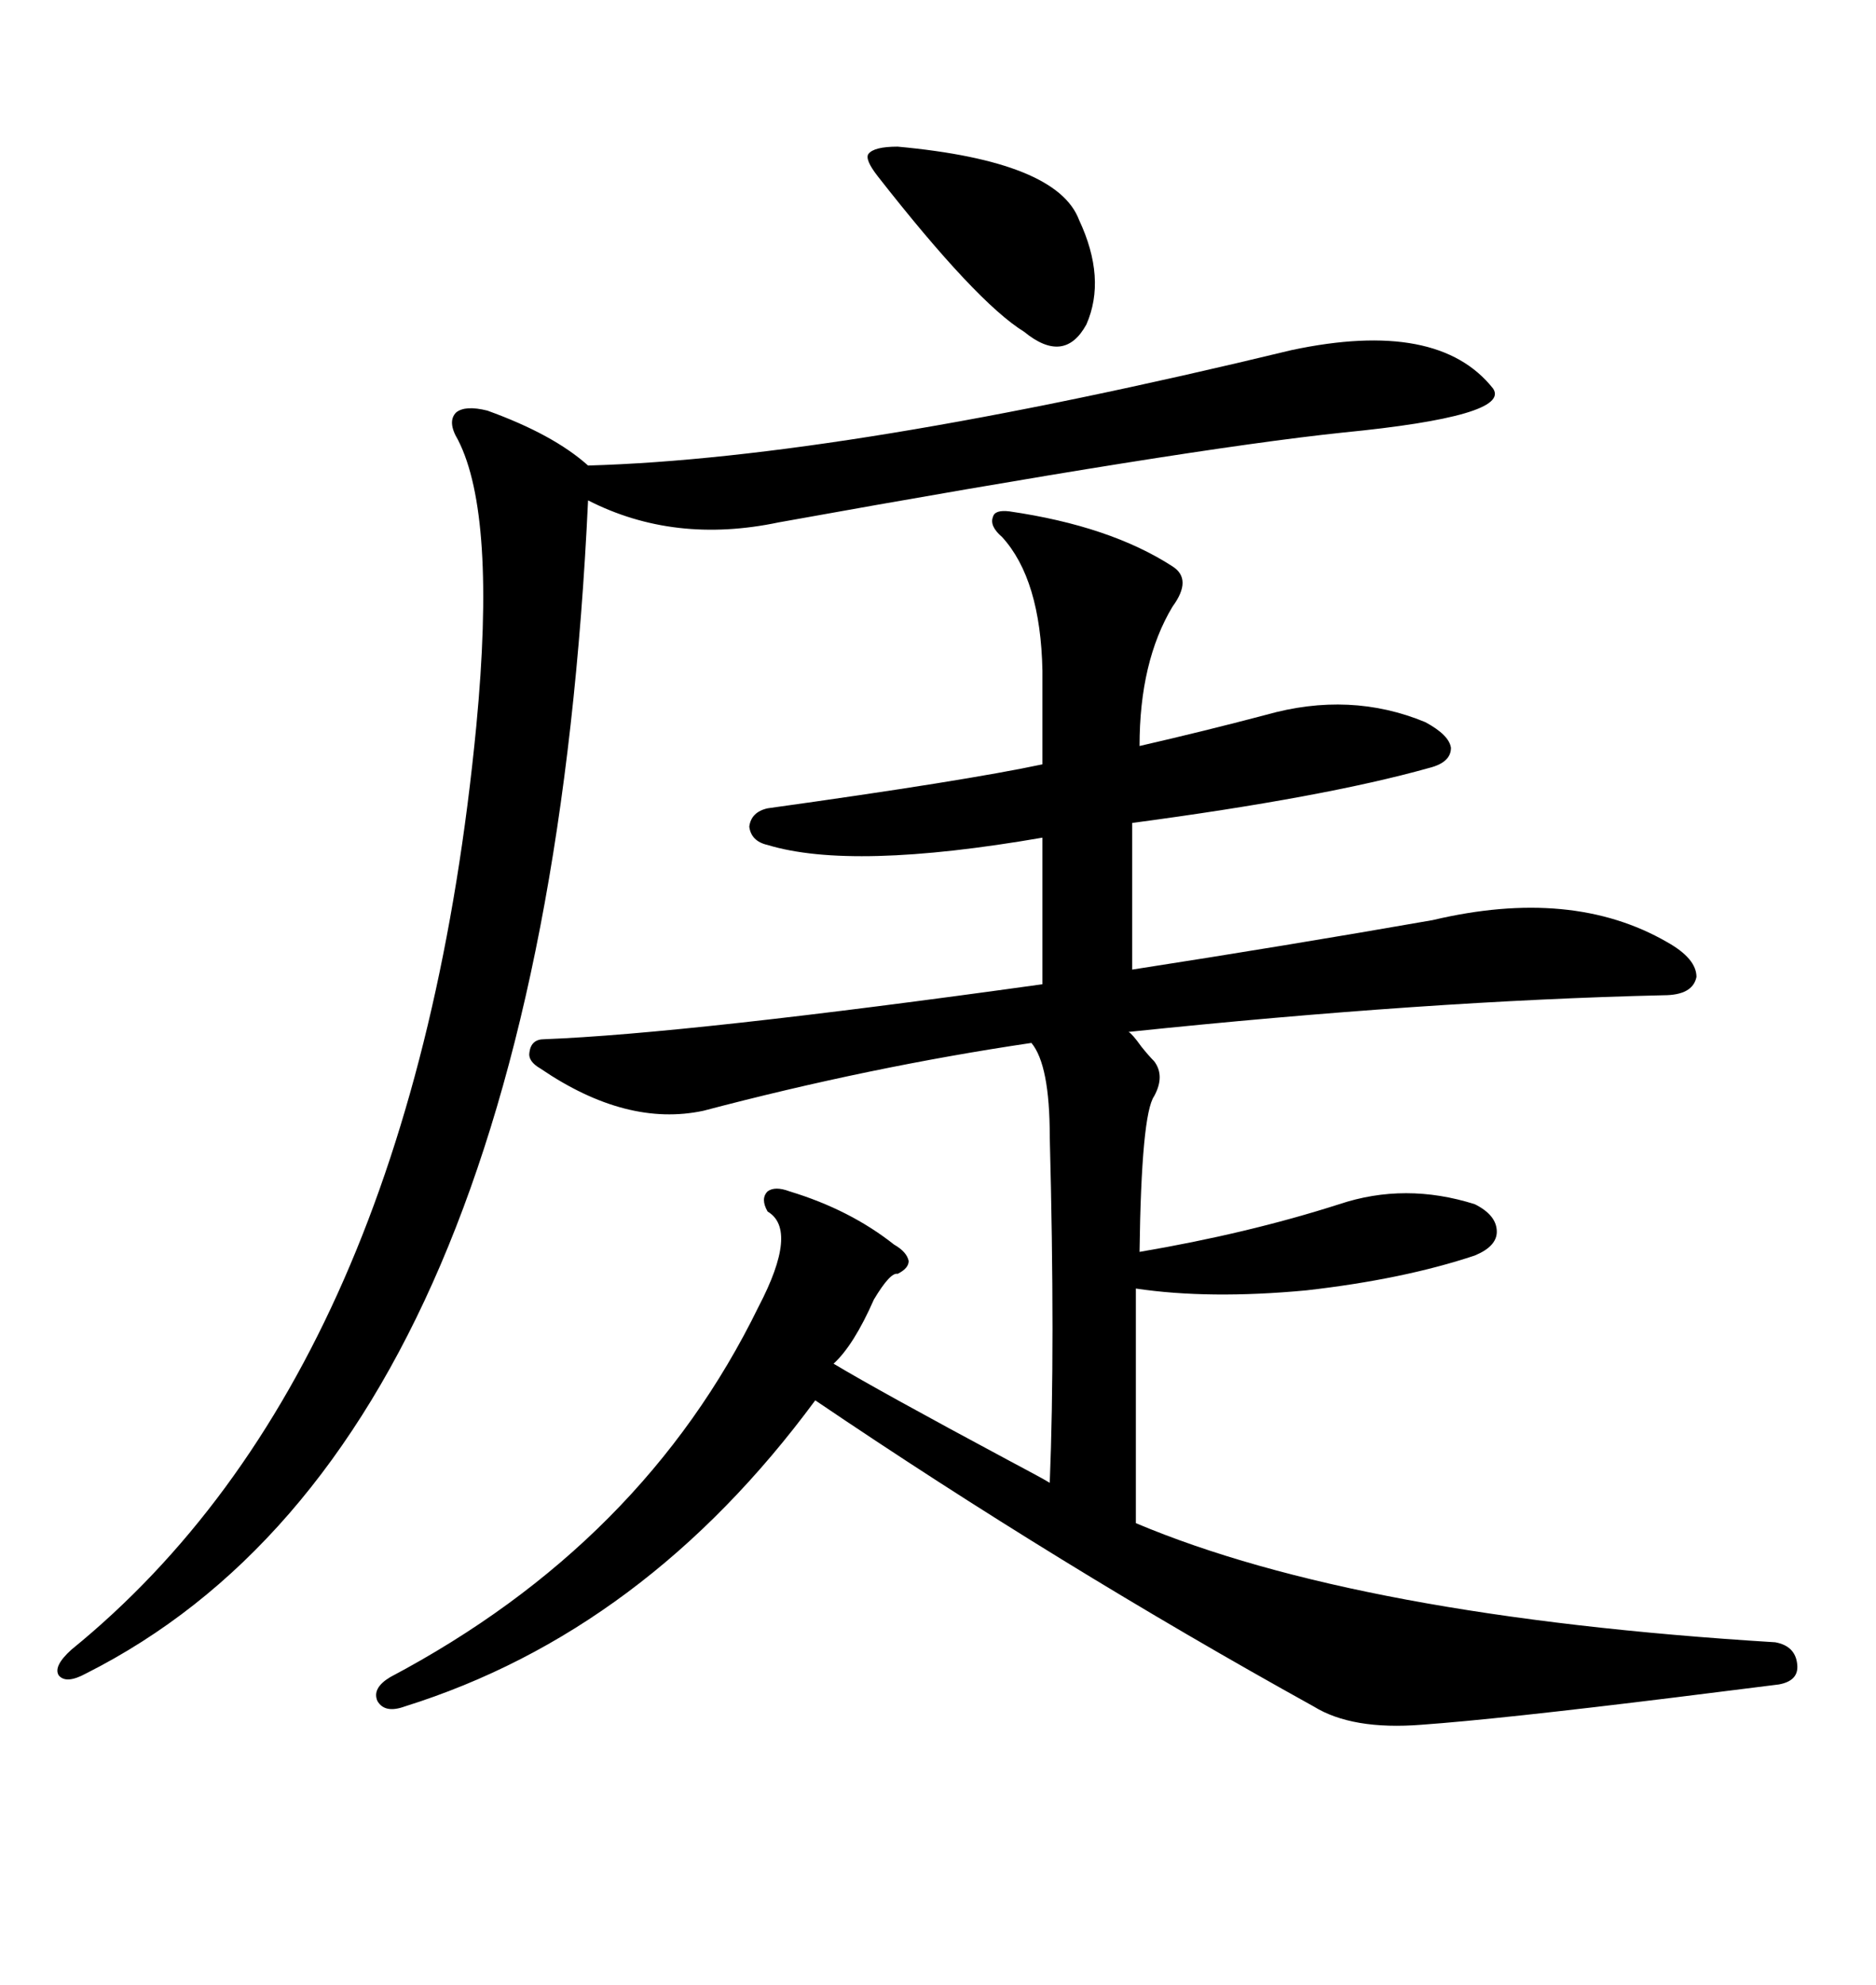 <svg xmlns="http://www.w3.org/2000/svg" xmlns:xlink="http://www.w3.org/1999/xlink" width="300" height="317.285"><path d="M161.43 81.74L161.43 81.74Q177.54 84.08 187.50 90.53L187.50 90.53Q190.72 92.58 187.50 96.97L187.50 96.97Q182.23 105.76 182.23 119.24L182.23 119.24Q192.48 116.89 202.44 114.26L202.44 114.26Q215.92 110.45 227.93 115.43L227.93 115.43Q231.74 117.48 232.03 119.53L232.03 119.53Q232.03 121.88 228.52 122.75L228.52 122.75Q211.82 127.44 181.05 131.54L181.05 131.54L181.05 154.98Q205.66 151.17 229.10 147.07L229.10 147.07Q251.37 141.80 266.60 150.59L266.60 150.59Q271.29 153.22 271.29 156.15L271.29 156.15Q270.70 159.08 266.02 159.08L266.02 159.08Q228.22 159.96 180.47 164.94L180.47 164.94Q181.05 165.23 182.52 167.29L182.52 167.29Q183.69 168.75 184.57 169.63L184.57 169.63Q186.33 171.97 184.57 175.20L184.57 175.20Q182.52 178.13 182.23 200.10L182.23 200.10Q199.51 197.17 214.16 192.48L214.16 192.48Q224.71 188.96 235.84 192.48L235.84 192.48Q239.36 194.24 239.36 196.88L239.36 196.88Q239.36 199.22 235.84 200.68L235.84 200.68Q224.41 204.49 208.89 206.25L208.89 206.25Q193.36 207.71 181.64 205.96L181.64 205.96L181.64 243.46Q217.09 258.40 283.89 262.50L283.89 262.50Q287.11 263.09 287.40 266.02L287.40 266.02Q287.70 268.65 284.47 269.24L284.47 269.24Q279.79 269.82 268.07 271.29L268.07 271.29Q239.65 274.80 227.34 275.68L227.34 275.68Q216.21 276.56 210.06 272.75L210.06 272.75Q169.34 250.20 130.37 223.83L130.37 223.83Q103.13 260.74 64.75 272.75L64.75 272.75Q61.52 273.93 60.35 271.88L60.35 271.88Q59.47 269.82 62.40 268.07L62.40 268.07Q102.83 246.68 121.29 208.89L121.29 208.89Q127.73 196.58 122.75 193.65L122.75 193.65Q121.58 191.60 122.75 190.43L122.75 190.43Q123.93 189.55 126.27 190.43L126.27 190.43Q135.94 193.36 142.97 198.93L142.97 198.93Q145.02 200.10 145.31 201.56L145.31 201.56Q145.31 202.73 143.55 203.61L143.55 203.61Q142.38 203.32 139.75 207.71L139.75 207.71Q136.52 215.04 133.30 217.97L133.30 217.97Q140.63 222.36 161.43 233.50L161.43 233.50Q166.41 236.13 167.87 237.01L167.87 237.01Q168.75 215.33 167.87 181.64L167.87 181.64Q167.87 170.21 164.94 166.70L164.94 166.70Q139.16 170.51 112.50 177.54L112.50 177.54Q100.20 180.18 86.43 170.80L86.43 170.80Q84.38 169.63 84.67 168.16L84.67 168.16Q84.96 166.11 87.01 166.11L87.01 166.11Q109.86 165.23 166.70 157.32L166.70 157.32L166.70 133.89Q136.23 139.16 122.75 135.06L122.75 135.06Q120.12 134.47 119.82 132.13L119.82 132.13Q120.12 129.79 122.75 129.20L122.75 129.20Q154.39 124.80 166.70 122.17L166.70 122.17L166.70 107.23Q166.41 92.58 160.25 85.84L160.25 85.84Q158.20 84.08 158.79 82.62L158.79 82.62Q159.08 81.45 161.43 81.74ZM206.54 55.96L206.54 55.96Q229.98 50.98 238.77 62.11L238.77 62.11Q241.70 66.50 214.75 69.14L214.75 69.14Q189.55 71.78 124.51 83.50L124.51 83.50Q107.81 87.01 94.04 79.98L94.04 79.98Q87.01 230.57 13.77 267.48L13.77 267.48Q10.55 269.24 9.38 267.77L9.38 267.77Q8.50 266.31 11.43 263.67L11.43 263.67Q66.21 219.14 76.17 116.02L76.17 116.02Q79.39 82.32 73.24 70.31L73.24 70.31Q71.48 67.38 72.95 65.92L72.95 65.92Q74.41 64.75 77.93 65.63L77.93 65.63Q88.48 69.43 94.04 74.41L94.04 74.41Q135.06 73.24 206.54 55.96ZM143.55 23.44L143.55 23.44Q169.04 25.78 172.56 35.16L172.56 35.16Q176.95 44.53 173.73 51.86L173.73 51.86Q170.21 58.30 163.77 53.03L163.77 53.03Q156.15 48.34 140.33 28.13L140.33 28.13Q138.28 25.49 138.87 24.61L138.87 24.61Q139.75 23.44 143.55 23.44Z"/></svg>